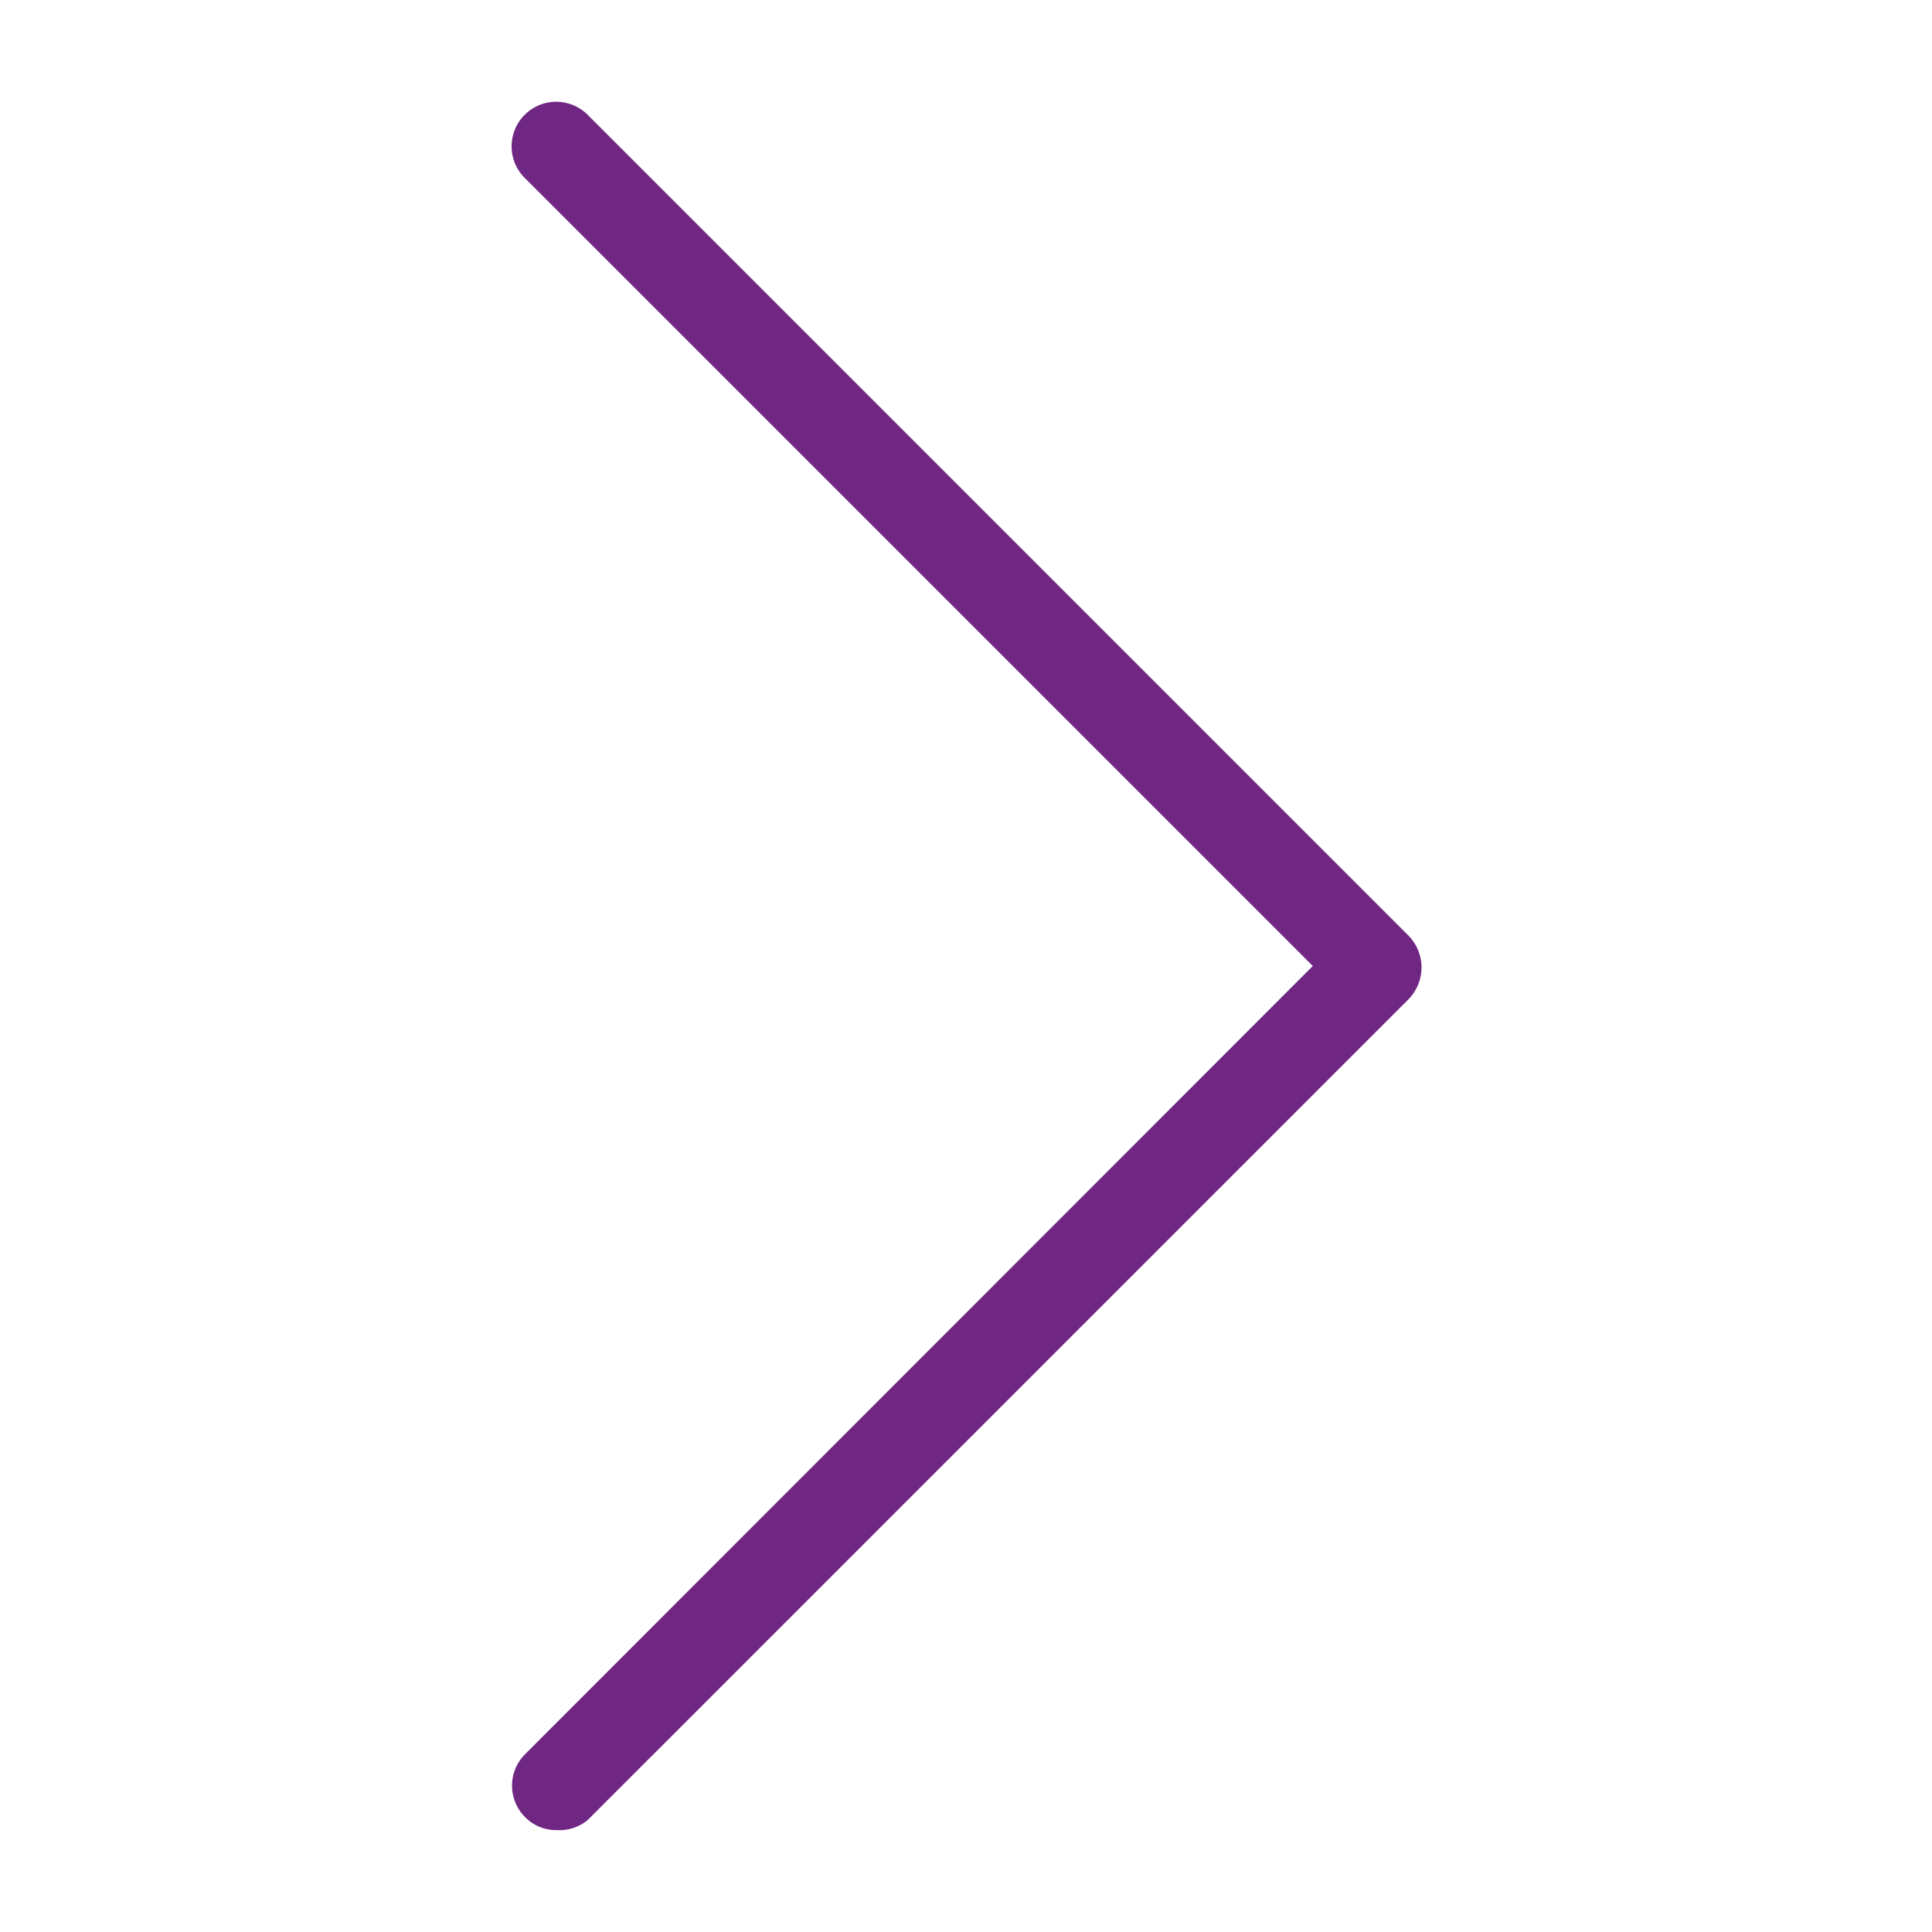 <svg xmlns="http://www.w3.org/2000/svg" viewBox="0 0 40 40"><defs><style>.a{fill:#702784;}</style></defs><path class="a" d="M11.52,37.89a.89.89,0,0,1-.65-.27.92.92,0,0,1,0-1.3L27.18,20,10.86,3.68a.92.92,0,0,1,1.31-1.3l17,17a.94.94,0,0,1,0,1.3l-17,17A.92.92,0,0,1,11.52,37.89Z"/></svg>
